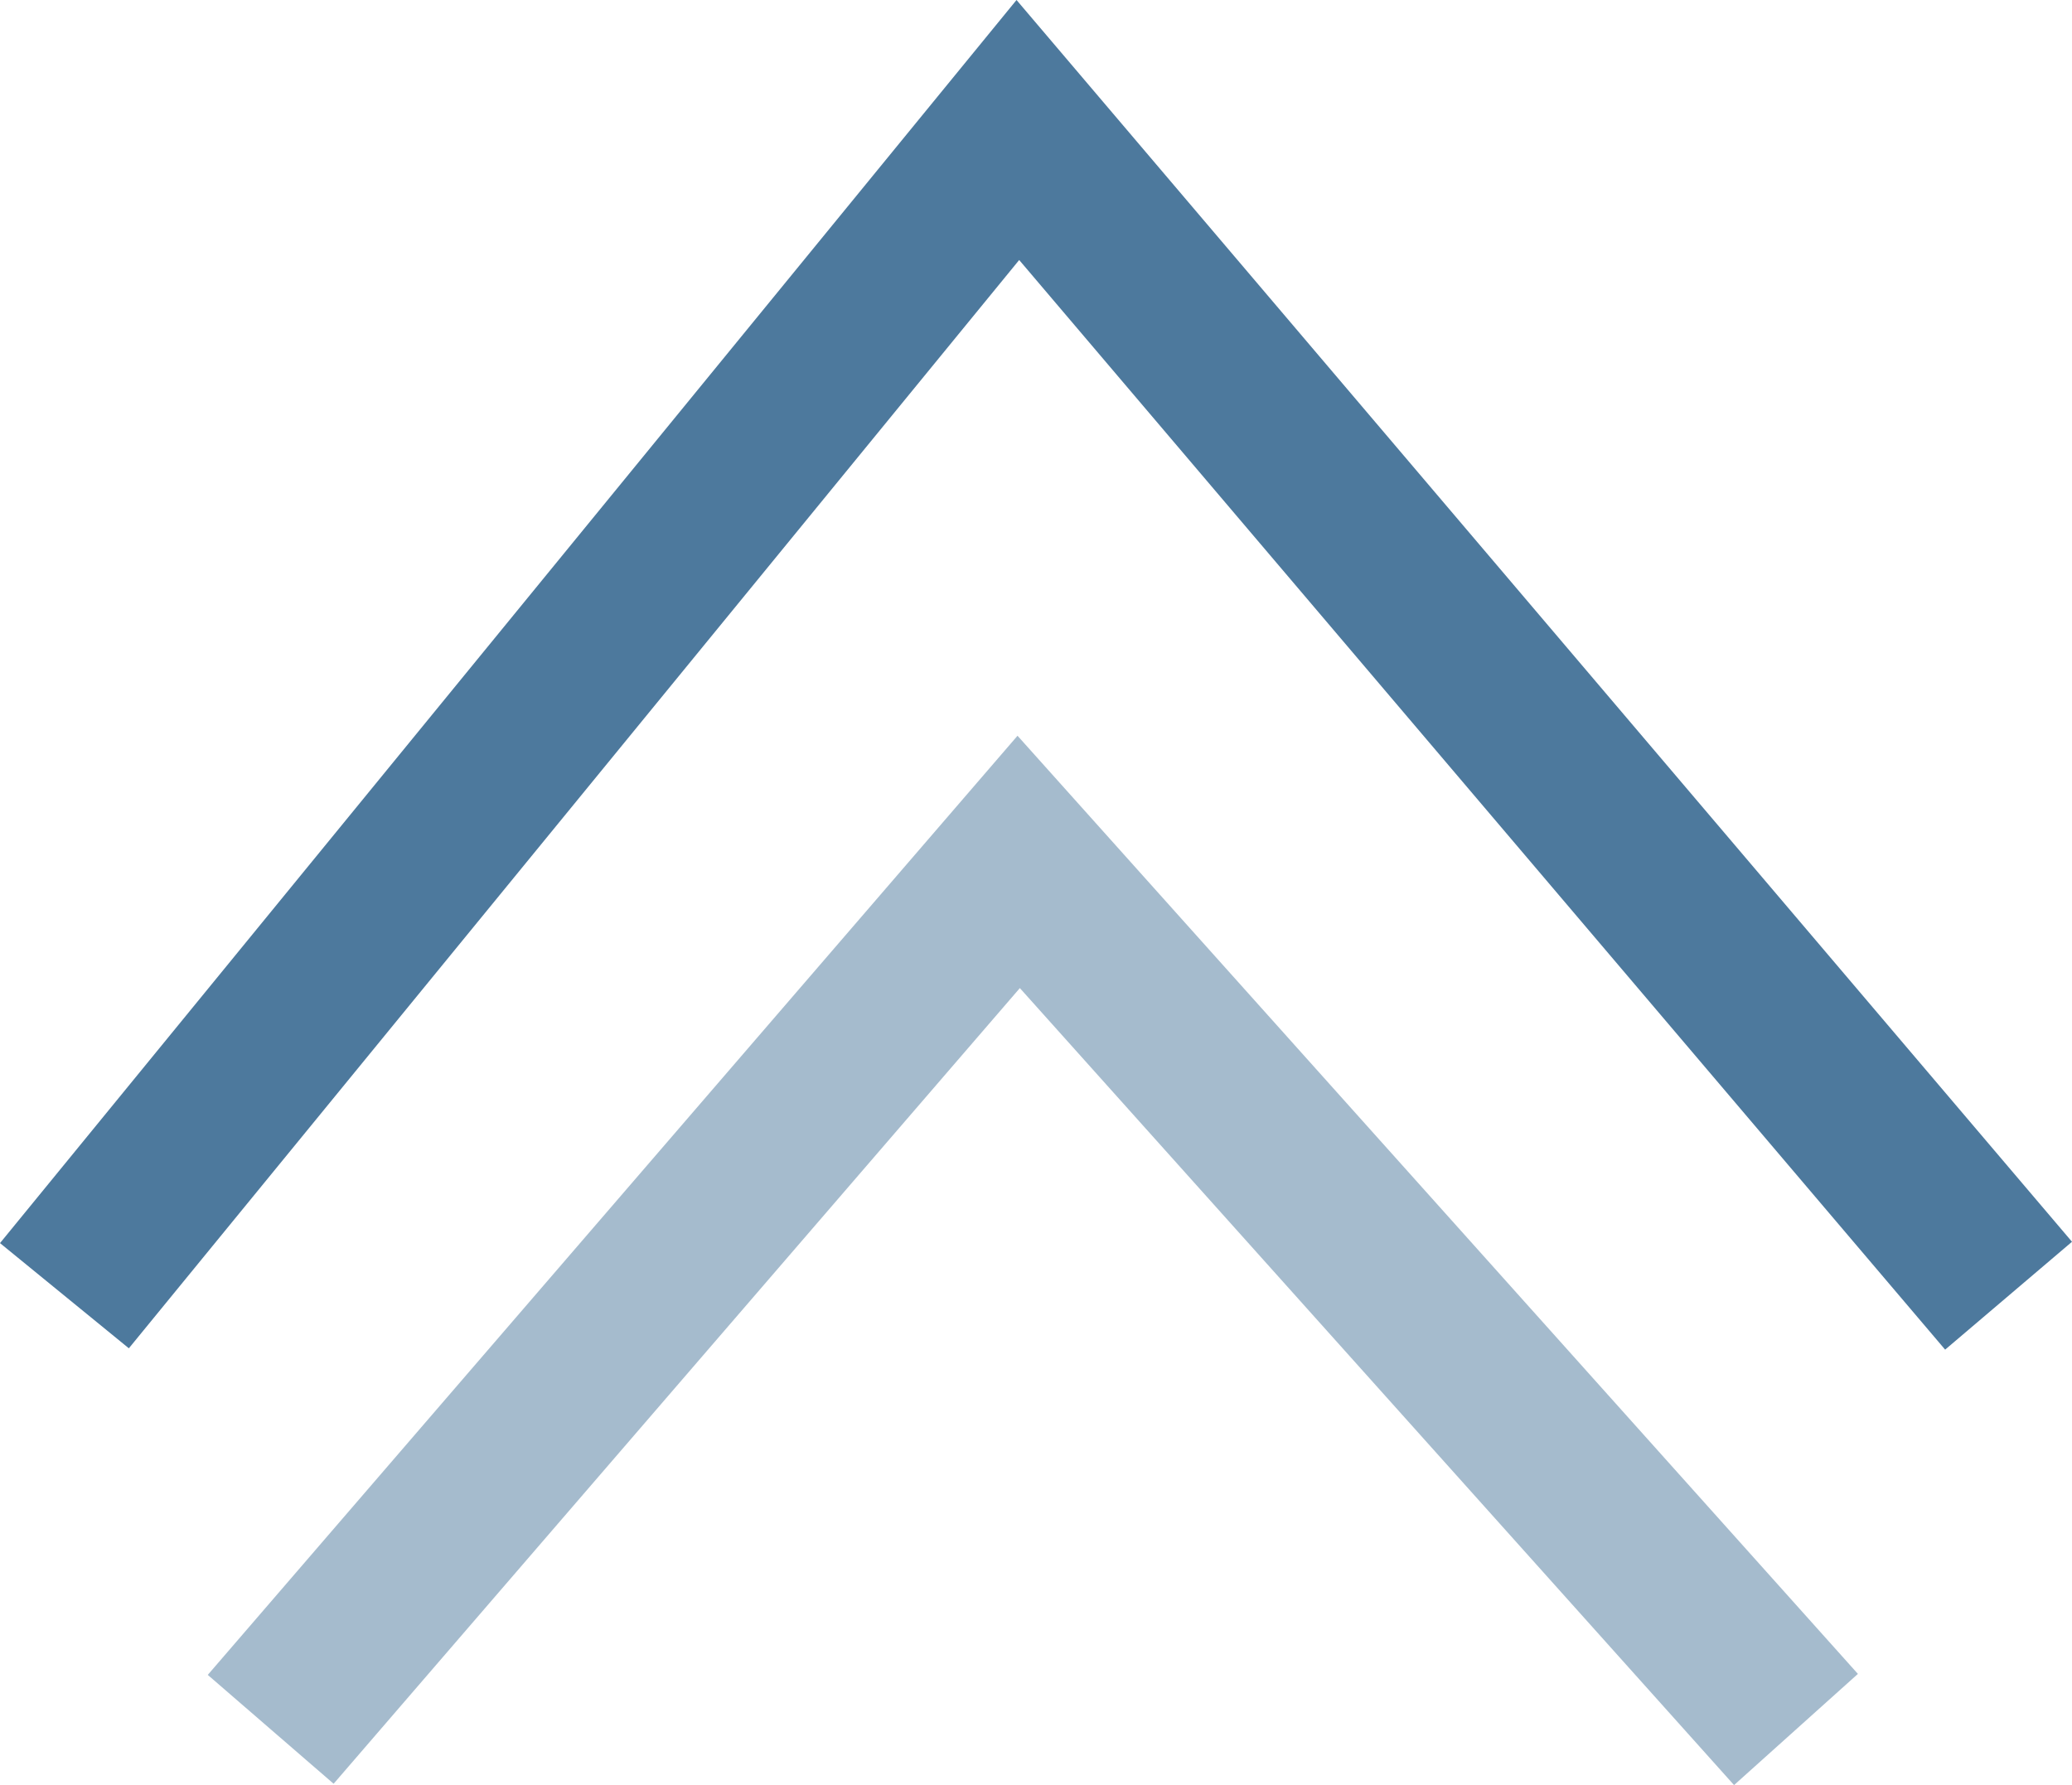 <?xml version="1.0" encoding="UTF-8"?> <svg xmlns="http://www.w3.org/2000/svg" viewBox="0 0 62.23 53.62"><defs><style>.cls-1,.cls-2{fill:#4d799d;}.cls-2{opacity:0.5;isolation:isolate;}</style></defs><g id="Calque_2" data-name="Calque 2"><g id="Autres"><g id="Groupe_2154" data-name="Groupe 2154"><polygon class="cls-1" points="58.42 40.54 30.61 7.81 3.87 40.5 0 37.34 30.53 0 62.23 37.3 58.42 40.54"></polygon><polygon class="cls-2" points="52.08 53.62 30.63 29.68 10.02 53.58 6.24 50.31 30.56 22.1 55.8 50.28 52.08 53.62"></polygon></g></g></g></svg> 